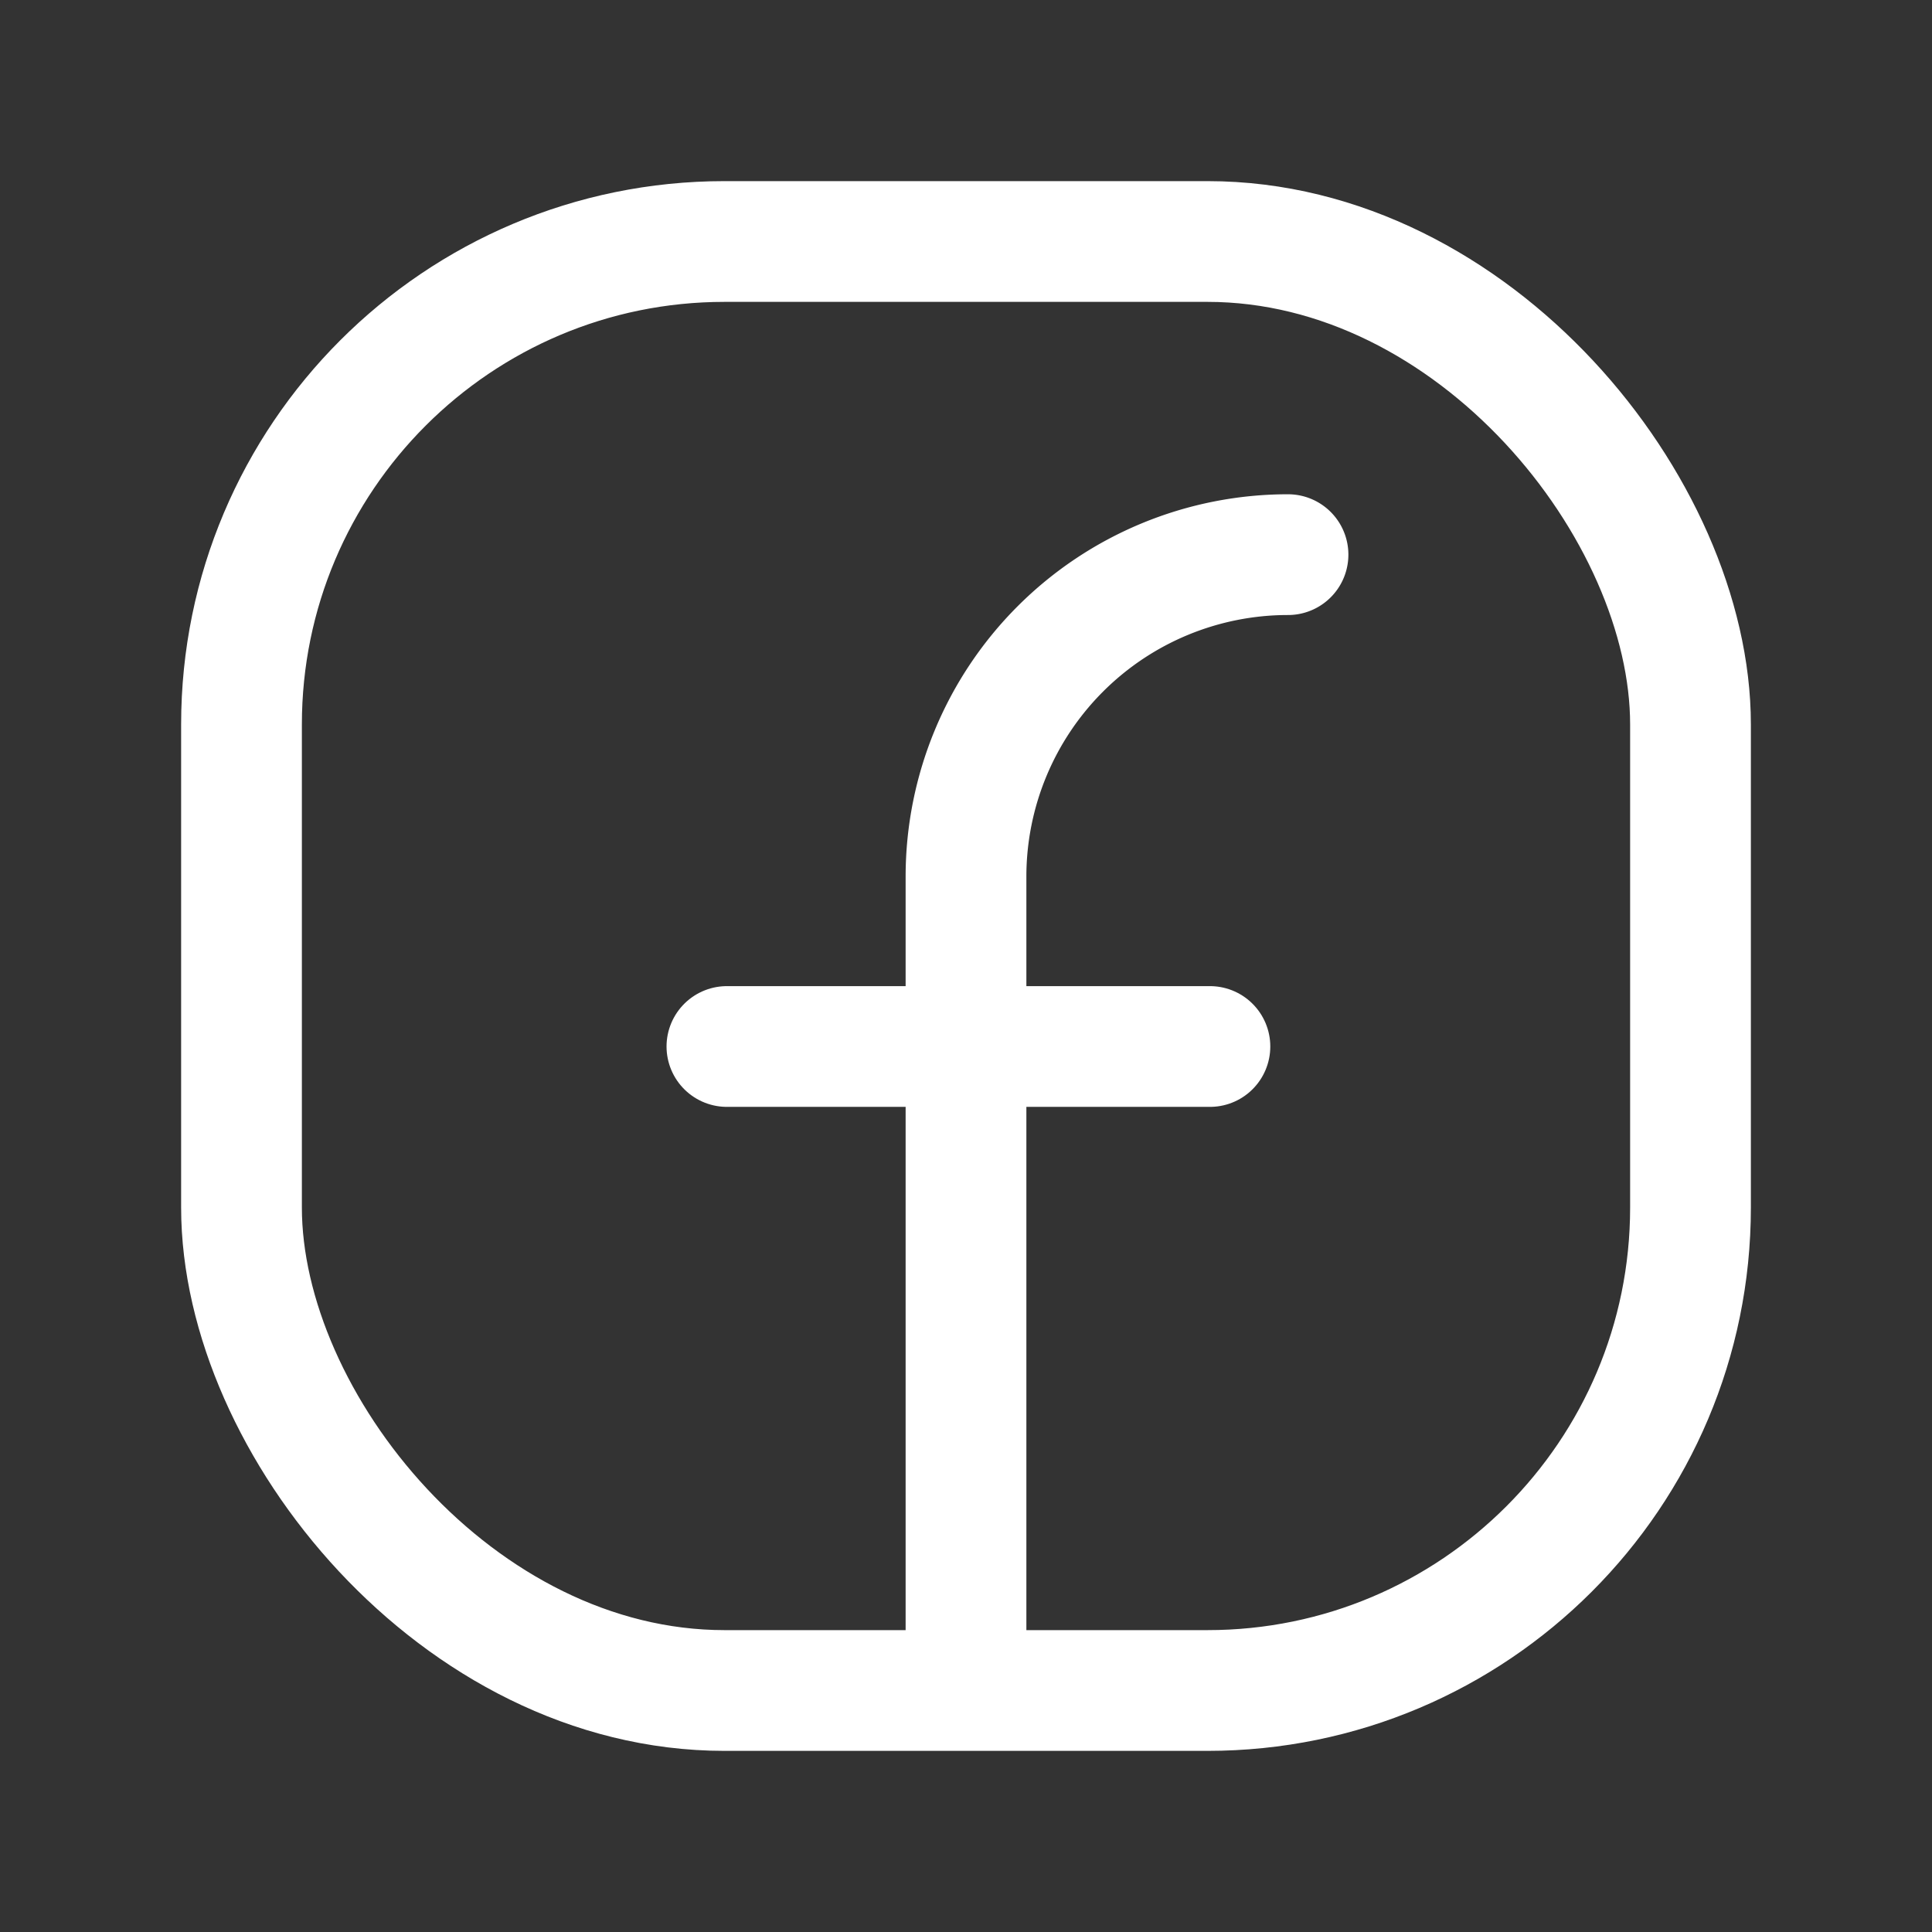 <svg id="ic-social-facebook" xmlns="http://www.w3.org/2000/svg" width="24" height="24" viewBox="0 0 24 24">
  <rect x="0" y="0" width="24" height="24" fill="#333333" stroke="none"/>
  <rect id="Rectángulo_489" data-name="Rectángulo 489" width="24" height="24" fill="none"/>
  <g id="ic-social-facebook-2" data-name="ic-social-facebook">
    <rect id="Rectángulo_478" data-name="Rectángulo 478" width="18" height="18" rx="6" transform="translate(3 3)" fill="none" stroke="#fff" stroke-linecap="round" stroke-linejoin="round" stroke-width="1.5"/>
    <path id="Trazado_466" data-name="Trazado 466" d="M12,20.89v-10a4,4,0,0,1,4-4h0" fill="none" stroke="#fff" stroke-linecap="round" stroke-linejoin="round" stroke-width="1.5"/>
    <line id="Línea_583" data-name="Línea 583" x2="6" transform="translate(9.03 13)" fill="none" stroke="#fff" stroke-linecap="round" stroke-linejoin="round" stroke-width="1.5"/>
  </g>
</svg>
